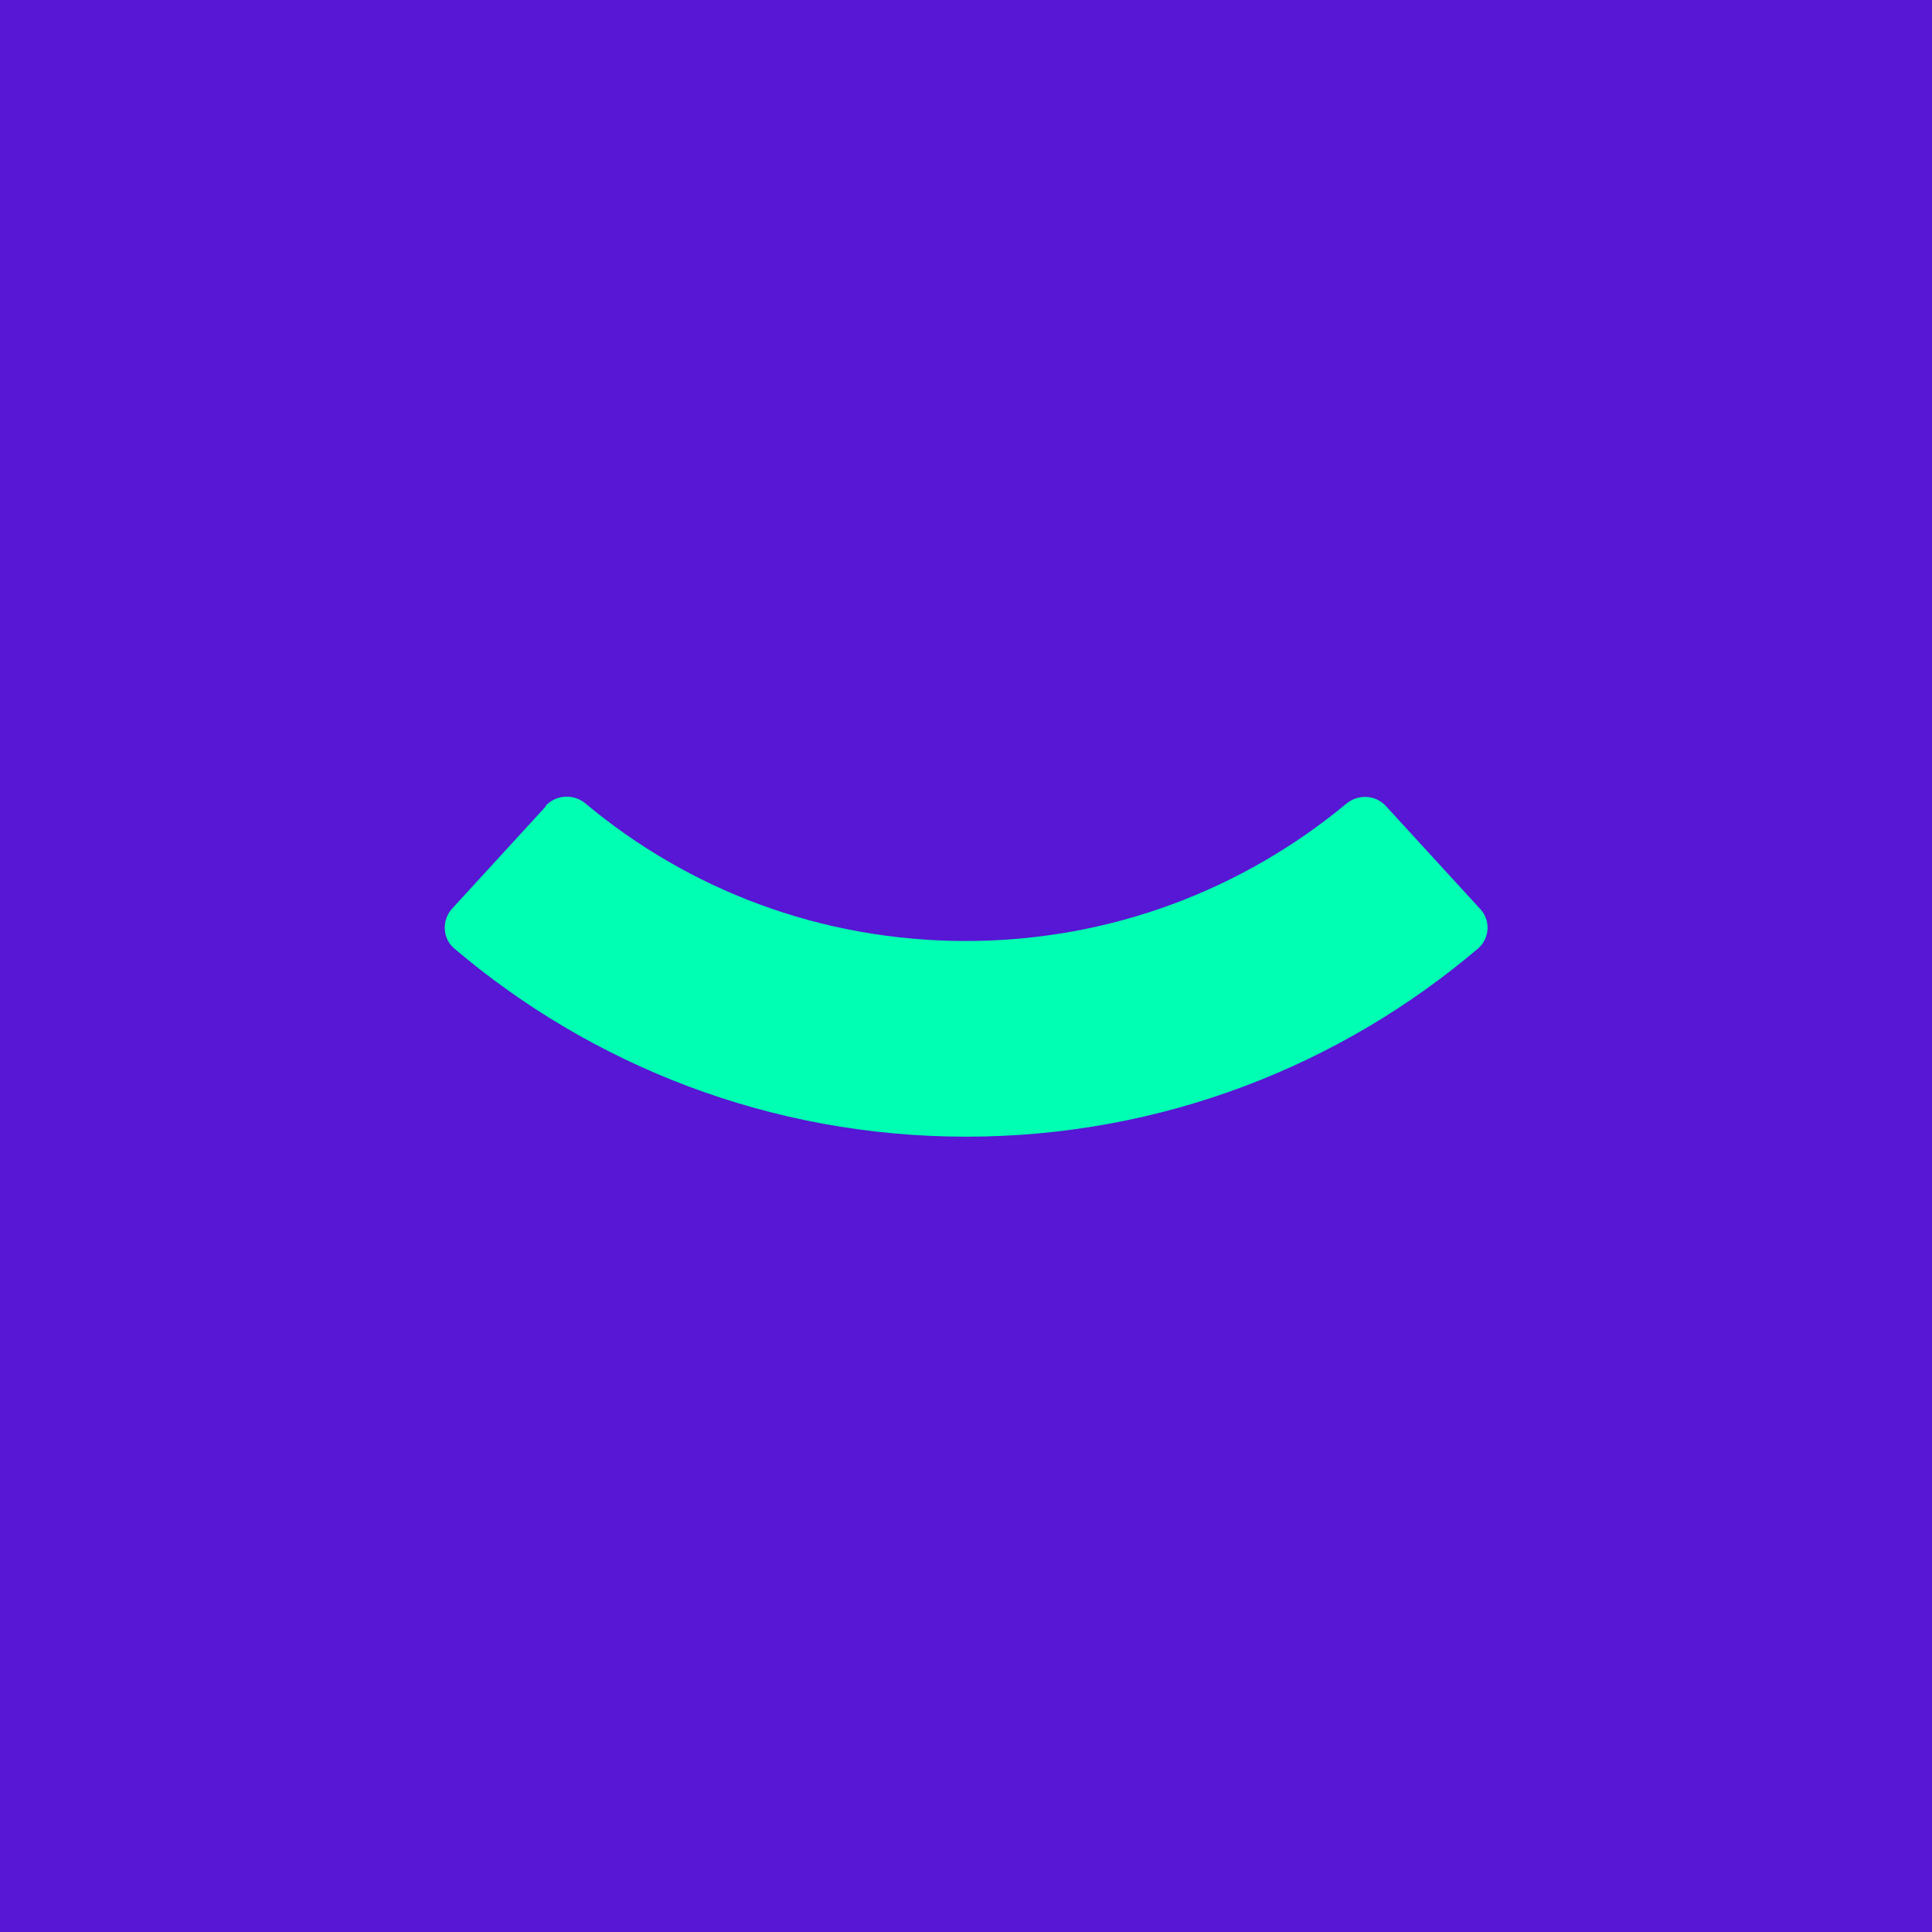 <?xml version="1.0" encoding="UTF-8"?>
<svg id="Capa_1" xmlns="http://www.w3.org/2000/svg" baseProfile="tiny-ps" version="1.2"
     viewBox="0 0 537.1 537.1" xml:space="preserve">
  <title>belo-bimi-svg-tiny-12-ps</title>
  <rect width="540" height="540" fill="#5717d4"/>
  <path d="M151.7,224c2.9-3.1,7.8-3.4,11.1-.6,28.6,23.9,65.4,38.2,105.7,38.2s77.1-14.4,105.7-38.1c3.3-2.8,8.2-2.6,11.1.6l26.2,28.6c2.9,3.1,2.7,8-.5,10.9-38.3,32.6-88.1,52.4-142.4,52.4s-104.1-19.8-142.4-52.4c-3.2-2.8-3.4-7.7-.6-10.9l26.2-28.6h0Z"
        fill="#00ffb2" fill-rule="evenodd"/>
</svg>

